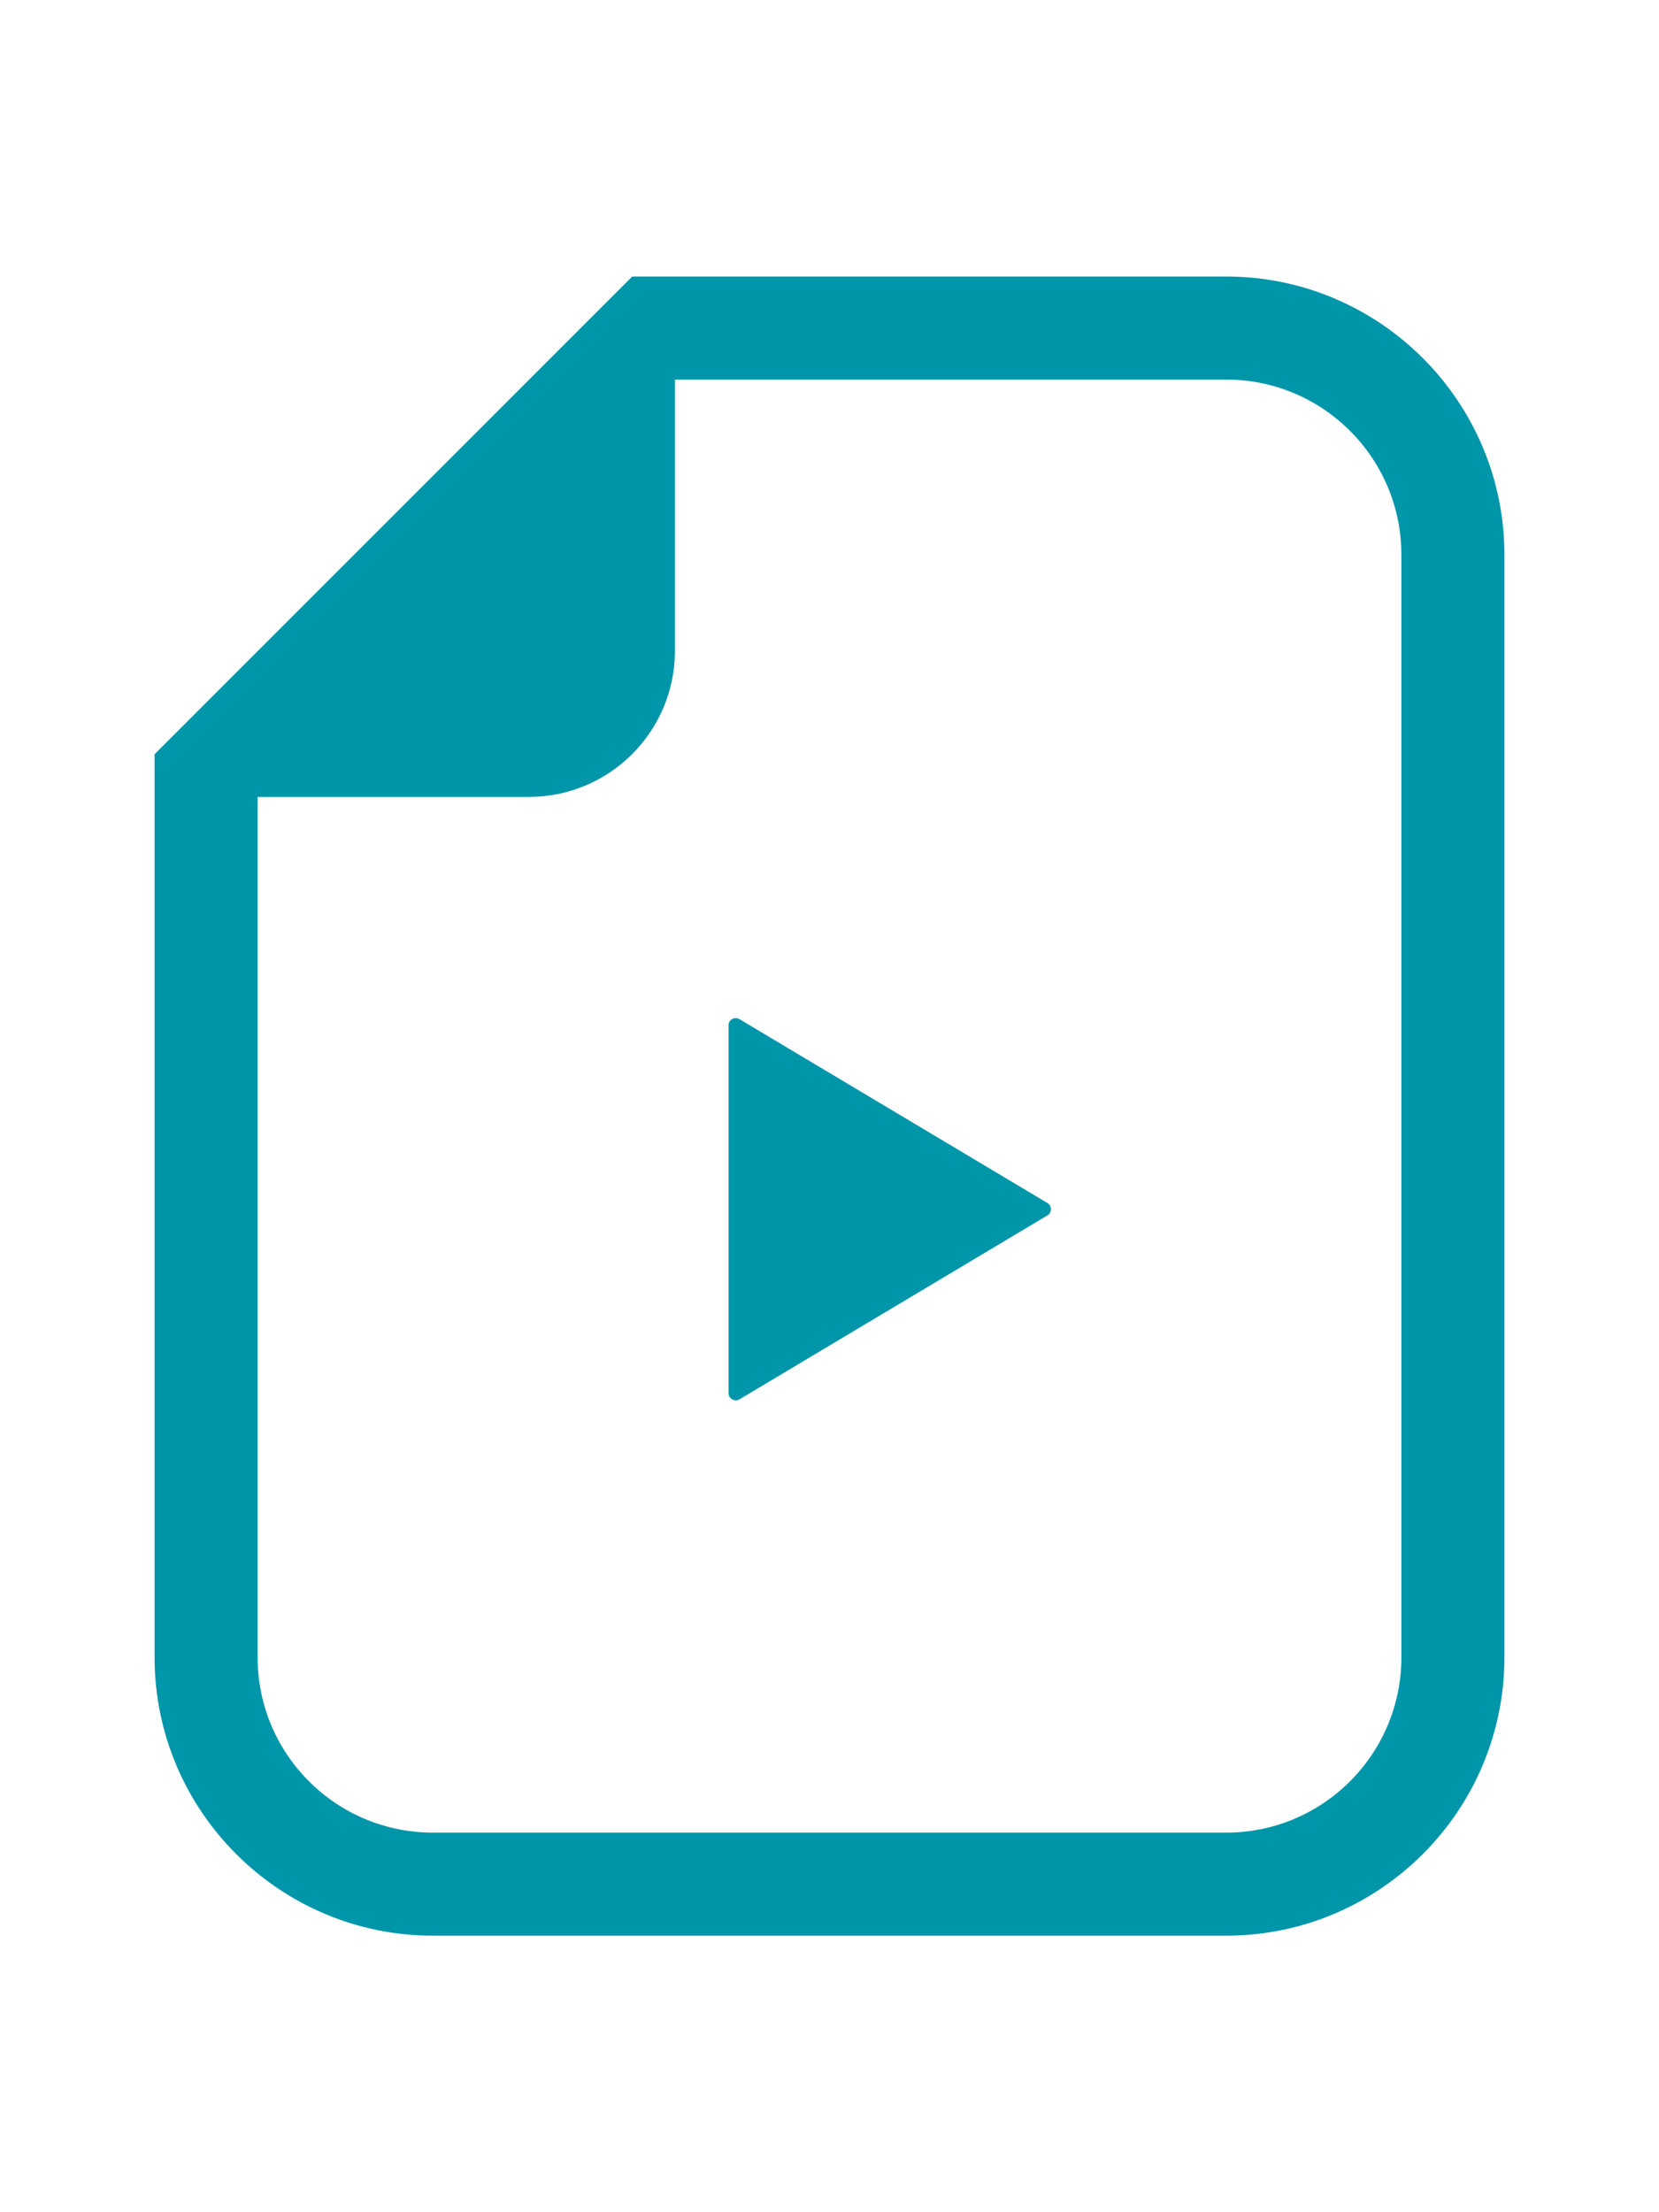 <?xml version="1.0" encoding="utf-8"?>

<!DOCTYPE svg PUBLIC "-//W3C//DTD SVG 1.1//EN" "http://www.w3.org/Graphics/SVG/1.1/DTD/svg11.dtd">
<!-- Uploaded to: SVG Repo, www.svgrepo.com, Generator: SVG Repo Mixer Tools -->
<svg width="26.686" height="35.581" version="1.1" id="_x32_" xmlns="http://www.w3.org/2000/svg" xmlns:xlink="http://www.w3.org/1999/xlink"
	 viewBox="0 0 512 512"  xml:space="preserve">
<style type="text/css">
	.st0{fill:#0096aa;}
</style>
<g>
	<path class="st0" d="M378.409,0H208.294h-13.176l-9.314,9.314L57.017,138.102l-9.315,9.314v13.176v265.513
		c0,47.361,38.528,85.896,85.896,85.896h244.811c47.361,0,85.888-38.535,85.888-85.896V85.895C464.298,38.528,425.77,0,378.409,0z
		 M432.494,426.104c0,29.877-24.214,54.092-54.084,54.092H133.598c-29.877,0-54.091-24.215-54.091-54.092V160.591h83.717
		c24.884,0,45.07-20.179,45.07-45.07V31.804h170.115c29.87,0,54.084,24.214,54.084,54.091V426.104z"/>
	<path class="st0" d="M228.222,229.171c-0.705-0.406-1.557-0.426-2.262-0.035c-0.712,0.391-1.117,1.131-1.117,1.948v56.73v56.752
		c0,0.817,0.405,1.544,1.117,1.928c0.705,0.412,1.557,0.391,2.262,0l95.042-56.766c0.677-0.405,1.082-1.131,1.082-1.914
		c0-0.775-0.404-1.522-1.082-1.906L228.222,229.171z"/>
</g>
</svg>